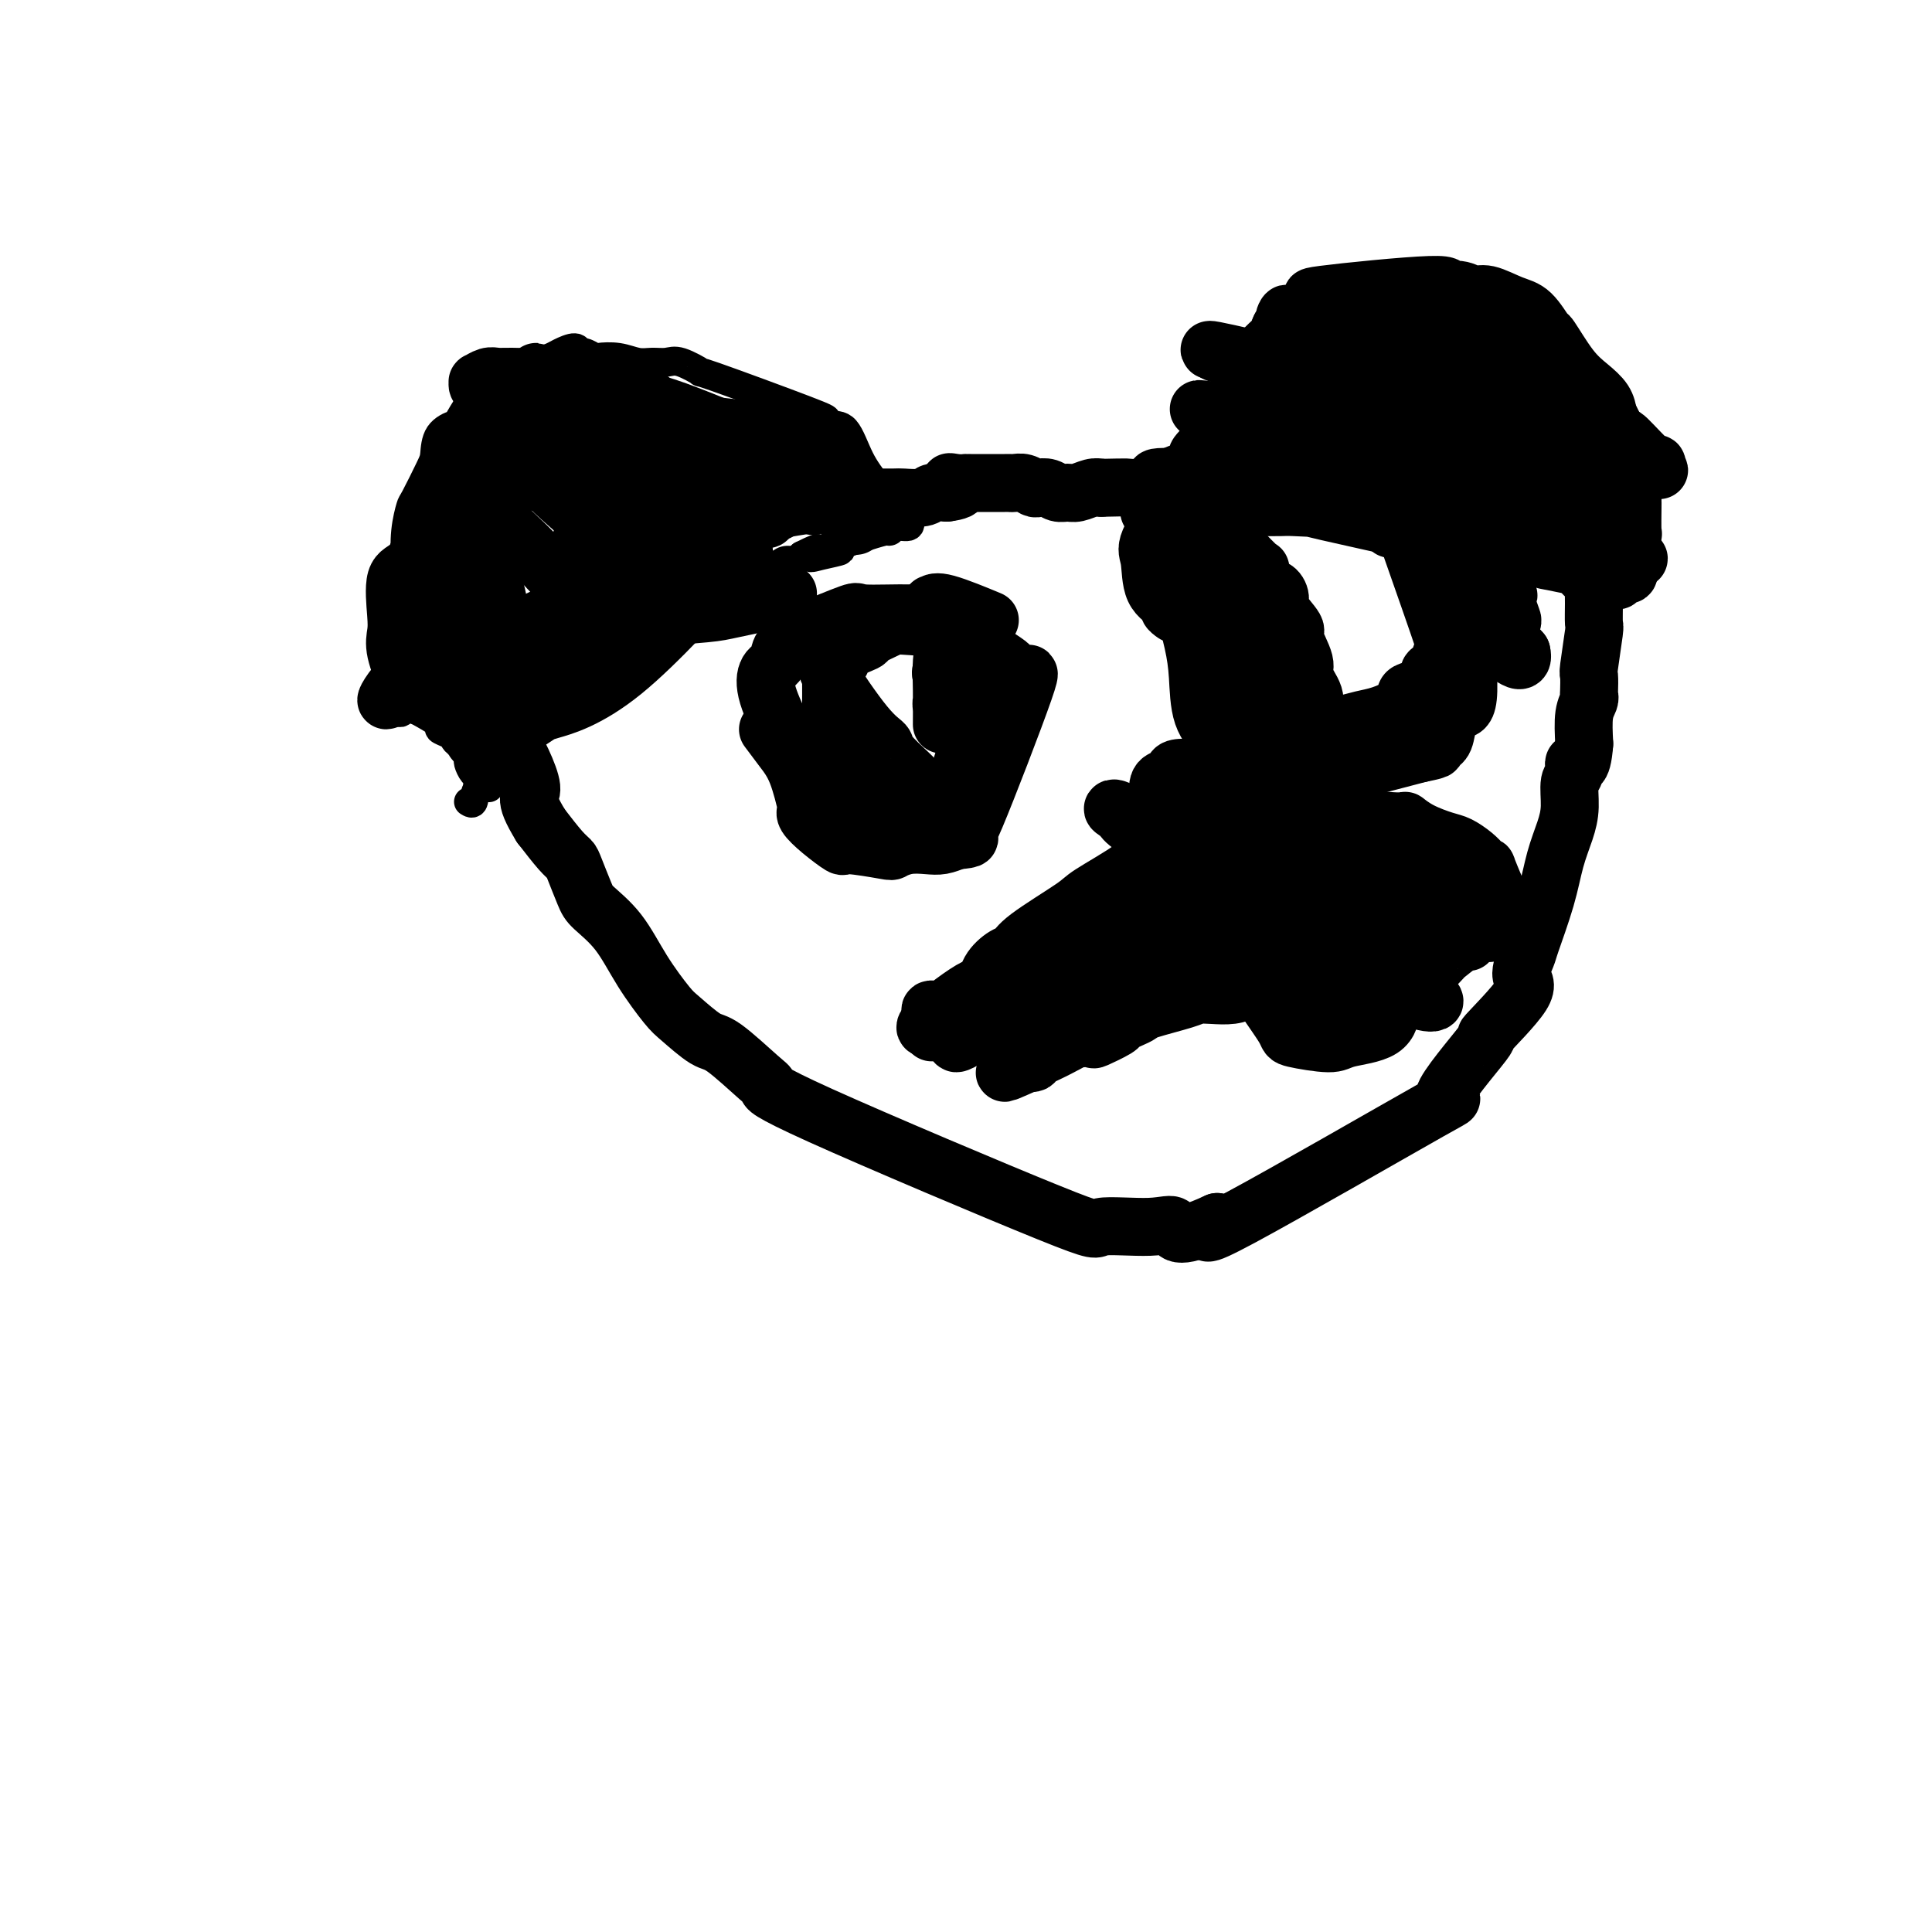 <svg viewBox='0 0 400 400' version='1.1' xmlns='http://www.w3.org/2000/svg' xmlns:xlink='http://www.w3.org/1999/xlink'><g fill='none' stroke='#000000' stroke-width='6' stroke-linecap='round' stroke-linejoin='round'><path d='M97,166c0.402,0.249 0.804,0.498 1,0c0.196,-0.498 0.187,-1.744 1,-3c0.813,-1.256 2.449,-2.522 4,-4c1.551,-1.478 3.016,-3.169 5,-5c1.984,-1.831 4.487,-3.803 7,-6c2.513,-2.197 5.036,-4.618 8,-7c2.964,-2.382 6.371,-4.724 8,-6c1.629,-1.276 1.482,-1.487 2,-2c0.518,-0.513 1.702,-1.327 3,-2c1.298,-0.673 2.709,-1.204 4,-2c1.291,-0.796 2.461,-1.856 5,-3c2.539,-1.144 6.448,-2.373 8,-3c1.552,-0.627 0.748,-0.650 1,-1c0.252,-0.350 1.559,-1.025 3,-2c1.441,-0.975 3.015,-2.251 4,-3c0.985,-0.749 1.381,-0.971 2,-1c0.619,-0.029 1.463,0.135 2,0c0.537,-0.135 0.769,-0.567 1,-1'/><path d='M166,115c5.512,-2.800 2.792,-0.800 2,0c-0.792,0.800 0.344,0.401 2,0c1.656,-0.401 3.832,-0.805 4,-1c0.168,-0.195 -1.671,-0.181 0,-1c1.671,-0.819 6.851,-2.472 9,-3c2.149,-0.528 1.265,0.070 1,0c-0.265,-0.070 0.088,-0.807 1,-1c0.912,-0.193 2.382,0.157 3,0c0.618,-0.157 0.383,-0.822 0,-1c-0.383,-0.178 -0.915,0.132 -1,0c-0.085,-0.132 0.276,-0.705 0,-1c-0.276,-0.295 -1.190,-0.310 -2,-1c-0.810,-0.690 -1.517,-2.054 -2,-3c-0.483,-0.946 -0.741,-1.473 -1,-2'/><path d='M182,101c-1.695,-2.245 -2.934,-3.856 -4,-6c-1.066,-2.144 -1.959,-4.821 -3,-6c-1.041,-1.179 -2.229,-0.860 -3,-1c-0.771,-0.140 -1.123,-0.739 -1,-1c0.123,-0.261 0.721,-0.185 -4,-2c-4.721,-1.815 -14.763,-5.520 -19,-7c-4.237,-1.480 -2.671,-0.735 -3,-1c-0.329,-0.265 -2.555,-1.539 -4,-2c-1.445,-0.461 -2.111,-0.110 -3,0c-0.889,0.110 -2.002,-0.022 -3,0c-0.998,0.022 -1.882,0.198 -3,0c-1.118,-0.198 -2.471,-0.770 -4,-1c-1.529,-0.230 -3.234,-0.119 -4,0c-0.766,0.119 -0.593,0.245 -1,0c-0.407,-0.245 -1.392,-0.861 -2,-1c-0.608,-0.139 -0.837,0.200 -1,0c-0.163,-0.200 -0.260,-0.940 -1,-1c-0.740,-0.060 -2.122,0.561 -3,1c-0.878,0.439 -1.251,0.697 -2,1c-0.749,0.303 -1.875,0.652 -3,1'/><path d='M111,75c-5.543,0.427 -4.400,1.495 -4,2c0.400,0.505 0.057,0.446 -1,1c-1.057,0.554 -2.830,1.722 -4,2c-1.170,0.278 -1.739,-0.332 -3,1c-1.261,1.332 -3.214,4.607 -4,6c-0.786,1.393 -0.403,0.902 -1,1c-0.597,0.098 -2.173,0.783 -3,2c-0.827,1.217 -0.905,2.966 -1,4c-0.095,1.034 -0.208,1.352 -1,3c-0.792,1.648 -2.263,4.625 -3,6c-0.737,1.375 -0.741,1.148 -1,2c-0.259,0.852 -0.773,2.783 -1,5c-0.227,2.217 -0.166,4.718 0,6c0.166,1.282 0.437,1.344 0,3c-0.437,1.656 -1.581,4.906 -2,8c-0.419,3.094 -0.112,6.031 0,9c0.112,2.969 0.030,5.971 0,7c-0.030,1.029 -0.008,0.085 0,0c0.008,-0.085 0.002,0.690 0,1c-0.002,0.310 -0.001,0.155 0,0'/><path d='M82,144c0.171,5.727 1.599,3.044 2,2c0.401,-1.044 -0.224,-0.448 0,0c0.224,0.448 1.296,0.750 2,1c0.704,0.250 1.039,0.448 2,1c0.961,0.552 2.546,1.457 3,2c0.454,0.543 -0.225,0.723 0,1c0.225,0.277 1.353,0.652 2,1c0.647,0.348 0.815,0.671 1,1c0.185,0.329 0.389,0.665 1,1c0.611,0.335 1.631,0.671 2,1c0.369,0.329 0.089,0.651 0,1c-0.089,0.349 0.013,0.723 0,1c-0.013,0.277 -0.139,0.456 0,1c0.139,0.544 0.545,1.452 1,2c0.455,0.548 0.959,0.735 1,1c0.041,0.265 -0.381,0.607 0,1c0.381,0.393 1.564,0.837 2,1c0.436,0.163 0.125,0.047 0,0c-0.125,-0.047 -0.062,-0.023 0,0'/></g>
<g fill='none' stroke='#000000' stroke-width='12' stroke-linecap='round' stroke-linejoin='round'><path d='M99,154c-0.452,-0.258 -0.904,-0.516 -1,-1c-0.096,-0.484 0.164,-1.193 0,-3c-0.164,-1.807 -0.750,-4.711 -1,-7c-0.250,-2.289 -0.162,-3.962 0,-5c0.162,-1.038 0.397,-1.442 0,-2c-0.397,-0.558 -1.427,-1.269 -2,-3c-0.573,-1.731 -0.689,-4.481 -1,-7c-0.311,-2.519 -0.816,-4.805 -1,-6c-0.184,-1.195 -0.047,-1.298 0,-2c0.047,-0.702 0.003,-2.003 0,-3c-0.003,-0.997 0.036,-1.691 0,-3c-0.036,-1.309 -0.148,-3.235 0,-4c0.148,-0.765 0.555,-0.370 1,-2c0.445,-1.630 0.927,-5.285 1,-7c0.073,-1.715 -0.265,-1.490 0,-2c0.265,-0.510 1.132,-1.755 2,-3'/><path d='M97,94c0.601,-4.079 0.104,-1.278 1,-1c0.896,0.278 3.184,-1.968 4,-3c0.816,-1.032 0.161,-0.850 1,-1c0.839,-0.150 3.174,-0.632 4,-1c0.826,-0.368 0.144,-0.620 1,-1c0.856,-0.380 3.251,-0.886 4,-1c0.749,-0.114 -0.147,0.165 0,0c0.147,-0.165 1.336,-0.773 2,-1c0.664,-0.227 0.805,-0.072 1,0c0.195,0.072 0.446,0.062 1,0c0.554,-0.062 1.410,-0.175 2,0c0.590,0.175 0.915,0.639 1,1c0.085,0.361 -0.069,0.618 1,1c1.069,0.382 3.363,0.887 4,1c0.637,0.113 -0.382,-0.166 0,0c0.382,0.166 2.164,0.776 3,1c0.836,0.224 0.725,0.060 1,0c0.275,-0.060 0.936,-0.017 1,0c0.064,0.017 -0.468,0.009 -1,0'/><path d='M128,89c1.921,0.617 0.224,0.160 -1,0c-1.224,-0.160 -1.974,-0.023 -3,0c-1.026,0.023 -2.327,-0.068 -3,0c-0.673,0.068 -0.718,0.294 -2,0c-1.282,-0.294 -3.802,-1.109 -9,2c-5.198,3.109 -13.075,10.141 -16,13c-2.925,2.859 -0.899,1.546 -1,2c-0.101,0.454 -2.328,2.677 -4,5c-1.672,2.323 -2.790,4.747 -4,6c-1.210,1.253 -2.513,1.333 -3,3c-0.487,1.667 -0.158,4.919 0,7c0.158,2.081 0.143,2.991 0,4c-0.143,1.009 -0.416,2.117 0,4c0.416,1.883 1.520,4.540 2,6c0.480,1.460 0.335,1.721 1,2c0.665,0.279 2.141,0.575 3,1c0.859,0.425 1.103,0.979 1,1c-0.103,0.021 -0.551,-0.489 -1,-1'/><path d='M88,144c0.231,0.624 -2.192,-2.317 -3,-3c-0.808,-0.683 -0.003,0.890 0,-3c0.003,-3.890 -0.798,-13.245 -1,-17c-0.202,-3.755 0.193,-1.910 1,-3c0.807,-1.090 2.024,-5.114 3,-7c0.976,-1.886 1.709,-1.632 2,-2c0.291,-0.368 0.138,-1.356 1,-3c0.862,-1.644 2.738,-3.944 4,-6c1.262,-2.056 1.912,-3.869 3,-5c1.088,-1.131 2.616,-1.582 4,-2c1.384,-0.418 2.624,-0.804 3,-1c0.376,-0.196 -0.113,-0.201 0,-1c0.113,-0.799 0.829,-2.392 2,-3c1.171,-0.608 2.798,-0.229 3,0c0.202,0.229 -1.021,0.310 1,-1c2.021,-1.310 7.288,-4.011 10,-5c2.712,-0.989 2.871,-0.265 3,0c0.129,0.265 0.227,0.071 1,0c0.773,-0.071 2.221,-0.020 3,0c0.779,0.020 0.890,0.010 1,0'/><path d='M129,82c2.063,-0.022 3.221,-0.079 4,0c0.779,0.079 1.180,0.292 2,1c0.820,0.708 2.061,1.909 2,2c-0.061,0.091 -1.423,-0.929 1,0c2.423,0.929 8.633,3.807 11,5c2.367,1.193 0.892,0.701 1,1c0.108,0.299 1.800,1.391 3,2c1.200,0.609 1.907,0.737 2,1c0.093,0.263 -0.429,0.660 0,1c0.429,0.340 1.809,0.622 3,1c1.191,0.378 2.194,0.851 3,1c0.806,0.149 1.417,-0.028 2,0c0.583,0.028 1.138,0.260 2,1c0.862,0.740 2.029,1.988 3,3c0.971,1.012 1.745,1.787 2,2c0.255,0.213 -0.008,-0.135 0,0c0.008,0.135 0.288,0.753 0,1c-0.288,0.247 -1.144,0.124 -2,0'/><path d='M168,104c0.571,1.122 0.499,0.928 -1,0c-1.499,-0.928 -4.424,-2.590 -5,-3c-0.576,-0.410 1.196,0.432 -3,-1c-4.196,-1.432 -14.362,-5.140 -19,-7c-4.638,-1.860 -3.749,-1.874 -4,-2c-0.251,-0.126 -1.643,-0.364 -4,-2c-2.357,-1.636 -5.678,-4.671 -7,-6c-1.322,-1.329 -0.646,-0.952 -1,-1c-0.354,-0.048 -1.738,-0.521 -3,-1c-1.262,-0.479 -2.403,-0.966 -3,-1c-0.597,-0.034 -0.649,0.383 -2,0c-1.351,-0.383 -3.999,-1.568 -5,-2c-1.001,-0.432 -0.353,-0.112 -1,0c-0.647,0.112 -2.590,0.015 -4,0c-1.410,-0.015 -2.288,0.051 -3,0c-0.712,-0.051 -1.257,-0.221 -2,0c-0.743,0.221 -1.685,0.833 -2,1c-0.315,0.167 -0.002,-0.110 0,0c0.002,0.110 -0.307,0.606 0,1c0.307,0.394 1.231,0.684 2,1c0.769,0.316 1.385,0.658 2,1'/><path d='M103,82c2.449,0.692 6.573,0.923 9,1c2.427,0.077 3.158,0.001 6,0c2.842,-0.001 7.797,0.072 11,0c3.203,-0.072 4.656,-0.290 11,2c6.344,2.290 17.580,7.088 22,9c4.420,1.912 2.022,0.937 1,1c-1.022,0.063 -0.670,1.163 0,2c0.670,0.837 1.659,1.412 2,2c0.341,0.588 0.035,1.190 1,2c0.965,0.810 3.202,1.829 4,2c0.798,0.171 0.156,-0.504 1,0c0.844,0.504 3.174,2.188 4,3c0.826,0.812 0.149,0.754 0,1c-0.149,0.246 0.229,0.797 1,1c0.771,0.203 1.935,0.058 2,0c0.065,-0.058 -0.967,-0.029 -2,0'/><path d='M176,108c2.277,2.013 0.971,0.045 0,-1c-0.971,-1.045 -1.606,-1.166 -1,-1c0.606,0.166 2.454,0.620 -1,-2c-3.454,-2.620 -12.208,-8.315 -17,-11c-4.792,-2.685 -5.621,-2.361 -7,-3c-1.379,-0.639 -3.307,-2.241 -5,-3c-1.693,-0.759 -3.151,-0.675 -5,-1c-1.849,-0.325 -4.089,-1.058 -7,-2c-2.911,-0.942 -6.494,-2.092 -9,-3c-2.506,-0.908 -3.934,-1.576 -6,-2c-2.066,-0.424 -4.770,-0.606 -6,-1c-1.230,-0.394 -0.986,-0.999 -1,-1c-0.014,-0.001 -0.285,0.604 0,1c0.285,0.396 1.126,0.583 3,1c1.874,0.417 4.782,1.064 4,1c-0.782,-0.064 -5.256,-0.839 5,2c10.256,2.839 35.240,9.291 45,12c9.760,2.709 4.297,1.675 3,2c-1.297,0.325 1.574,2.011 3,3c1.426,0.989 1.407,1.283 2,2c0.593,0.717 1.796,1.859 3,3'/><path d='M179,104c2.009,1.535 1.533,0.372 1,0c-0.533,-0.372 -1.121,0.045 -2,0c-0.879,-0.045 -2.049,-0.553 -7,0c-4.951,0.553 -13.681,2.168 -18,3c-4.319,0.832 -4.225,0.881 -4,1c0.225,0.119 0.581,0.307 -1,1c-1.581,0.693 -5.100,1.891 -7,3c-1.900,1.109 -2.181,2.128 -3,3c-0.819,0.872 -2.178,1.597 -3,2c-0.822,0.403 -1.109,0.485 -3,1c-1.891,0.515 -5.385,1.462 -8,3c-2.615,1.538 -4.350,3.666 -6,5c-1.650,1.334 -3.216,1.873 -4,2c-0.784,0.127 -0.788,-0.158 0,0c0.788,0.158 2.368,0.759 4,1c1.632,0.241 3.316,0.120 5,0'/><path d='M123,129c2.263,0.201 3.419,0.205 5,0c1.581,-0.205 3.586,-0.619 7,-1c3.414,-0.381 8.238,-0.730 11,-1c2.762,-0.270 3.462,-0.461 6,-1c2.538,-0.539 6.913,-1.427 9,-2c2.087,-0.573 1.885,-0.830 2,-1c0.115,-0.170 0.547,-0.253 -1,0c-1.547,0.253 -5.074,0.843 -7,1c-1.926,0.157 -2.251,-0.119 -3,0c-0.749,0.119 -1.920,0.632 -3,1c-1.080,0.368 -2.067,0.589 -4,1c-1.933,0.411 -4.811,1.012 -10,4c-5.189,2.988 -12.689,8.364 -17,11c-4.311,2.636 -5.434,2.531 -6,3c-0.566,0.469 -0.575,1.511 -2,3c-1.425,1.489 -4.264,3.425 -5,4c-0.736,0.575 0.632,-0.213 2,-1'/><path d='M107,150c-3.738,2.947 0.918,0.313 3,-1c2.082,-1.313 1.591,-1.307 4,-2c2.409,-0.693 7.717,-2.085 15,-8c7.283,-5.915 16.540,-16.351 21,-21c4.460,-4.649 4.124,-3.509 4,-3c-0.124,0.509 -0.034,0.388 0,0c0.034,-0.388 0.014,-1.044 0,-1c-0.014,0.044 -0.021,0.788 -1,1c-0.979,0.212 -2.930,-0.109 -4,0c-1.070,0.109 -1.259,0.648 -4,2c-2.741,1.352 -8.036,3.517 -12,5c-3.964,1.483 -6.598,2.284 -8,3c-1.402,0.716 -1.572,1.347 -6,4c-4.428,2.653 -13.115,7.330 -17,10c-3.885,2.670 -2.967,3.334 -3,4c-0.033,0.666 -1.016,1.333 -2,2'/><path d='M97,145c-5.297,3.316 -4.541,1.607 -3,1c1.541,-0.607 3.867,-0.110 5,0c1.133,0.110 1.075,-0.166 3,-1c1.925,-0.834 5.835,-2.225 8,-3c2.165,-0.775 2.586,-0.933 5,-3c2.414,-2.067 6.823,-6.044 9,-8c2.177,-1.956 2.124,-1.890 4,-4c1.876,-2.110 5.682,-6.397 9,-10c3.318,-3.603 6.147,-6.522 8,-8c1.853,-1.478 2.730,-1.513 4,-2c1.270,-0.487 2.932,-1.425 4,-2c1.068,-0.575 1.544,-0.787 2,-1c0.456,-0.213 0.894,-0.427 2,-1c1.106,-0.573 2.879,-1.504 1,-1c-1.879,0.504 -7.411,2.444 -12,5c-4.589,2.556 -8.236,5.726 -13,9c-4.764,3.274 -10.647,6.650 -15,9c-4.353,2.350 -7.177,3.675 -10,5'/><path d='M108,130c-11.447,5.474 -15.564,5.660 -18,6c-2.436,0.340 -3.190,0.835 -5,3c-1.810,2.165 -4.676,6.001 -5,6c-0.324,-0.001 1.893,-3.839 5,-6c3.107,-2.161 7.104,-2.644 10,-3c2.896,-0.356 4.692,-0.586 6,-1c1.308,-0.414 2.130,-1.013 4,-2c1.870,-0.987 4.789,-2.362 6,-3c1.211,-0.638 0.713,-0.538 1,-1c0.287,-0.462 1.359,-1.486 2,-2c0.641,-0.514 0.851,-0.517 1,-1c0.149,-0.483 0.236,-1.447 1,-2c0.764,-0.553 2.204,-0.694 3,-1c0.796,-0.306 0.948,-0.778 1,-1c0.052,-0.222 0.006,-0.195 0,-1c-0.006,-0.805 0.029,-2.443 0,-4c-0.029,-1.557 -0.123,-3.035 0,-4c0.123,-0.965 0.464,-1.419 1,-3c0.536,-1.581 1.268,-4.291 2,-7'/><path d='M123,103c1.529,-4.611 3.352,-6.138 4,-7c0.648,-0.862 0.121,-1.058 0,-1c-0.121,0.058 0.165,0.371 0,-1c-0.165,-1.371 -0.781,-4.426 0,-1c0.781,3.426 2.958,13.332 4,18c1.042,4.668 0.948,4.098 1,5c0.052,0.902 0.251,3.274 1,5c0.749,1.726 2.048,2.804 2,4c-0.048,1.196 -1.442,2.508 -2,3c-0.558,0.492 -0.278,0.162 -1,0c-0.722,-0.162 -2.445,-0.158 -5,-1c-2.555,-0.842 -5.941,-2.530 -9,-5c-3.059,-2.470 -5.790,-5.722 -8,-8c-2.210,-2.278 -3.899,-3.581 -5,-5c-1.101,-1.419 -1.616,-2.952 -2,-4c-0.384,-1.048 -0.639,-1.611 -1,-2c-0.361,-0.389 -0.828,-0.605 -1,-1c-0.172,-0.395 -0.049,-0.970 0,-1c0.049,-0.030 0.025,0.485 0,1'/><path d='M101,102c-2.407,-2.010 0.077,2.964 1,6c0.923,3.036 0.285,4.132 0,6c-0.285,1.868 -0.219,4.507 0,6c0.219,1.493 0.590,1.841 1,4c0.410,2.159 0.859,6.129 0,7c-0.859,0.871 -3.024,-1.358 -4,-3c-0.976,-1.642 -0.761,-2.698 -1,-6c-0.239,-3.302 -0.932,-8.850 -1,-13c-0.068,-4.150 0.490,-6.902 1,-9c0.510,-2.098 0.972,-3.540 1,-4c0.028,-0.460 -0.378,0.063 0,0c0.378,-0.063 1.539,-0.713 2,-1c0.461,-0.287 0.223,-0.211 1,0c0.777,0.211 2.571,0.558 4,1c1.429,0.442 2.493,0.979 4,2c1.507,1.021 3.456,2.525 4,3c0.544,0.475 -0.318,-0.079 2,2c2.318,2.079 7.816,6.790 11,10c3.184,3.210 4.052,4.917 5,6c0.948,1.083 1.974,1.541 3,2'/><path d='M135,121c3.334,3.012 1.168,0.544 0,-1c-1.168,-1.544 -1.337,-2.162 0,-1c1.337,1.162 4.179,4.105 0,-2c-4.179,-6.105 -15.380,-21.258 -20,-27c-4.620,-5.742 -2.661,-2.074 -3,-1c-0.339,1.074 -2.977,-0.444 -5,-1c-2.023,-0.556 -3.430,-0.148 -4,0c-0.570,0.148 -0.304,0.035 -1,1c-0.696,0.965 -2.353,3.008 -3,4c-0.647,0.992 -0.285,0.934 0,1c0.285,0.066 0.492,0.255 2,1c1.508,0.745 4.316,2.046 6,3c1.684,0.954 2.244,1.562 5,2c2.756,0.438 7.708,0.705 11,1c3.292,0.295 4.925,0.618 9,0c4.075,-0.618 10.593,-2.177 14,-3c3.407,-0.823 3.704,-0.912 4,-1'/><path d='M150,97c5.058,-1.189 4.204,-2.161 4,-3c-0.204,-0.839 0.242,-1.547 1,-2c0.758,-0.453 1.828,-0.653 2,-1c0.172,-0.347 -0.553,-0.840 1,-1c1.553,-0.160 5.383,0.014 -3,-1c-8.383,-1.014 -28.980,-3.218 -37,-4c-8.020,-0.782 -3.463,-0.144 -2,0c1.463,0.144 -0.170,-0.207 -1,0c-0.830,0.207 -0.859,0.972 -1,1c-0.141,0.028 -0.395,-0.681 0,0c0.395,0.681 1.440,2.753 2,4c0.560,1.247 0.635,1.668 2,3c1.365,1.332 4.020,3.575 6,5c1.980,1.425 3.285,2.031 5,3c1.715,0.969 3.841,2.301 6,3c2.159,0.699 4.350,0.765 5,1c0.650,0.235 -0.243,0.639 2,1c2.243,0.361 7.621,0.681 13,1'/><path d='M155,107c4.825,0.972 3.889,0.401 4,0c0.111,-0.401 1.271,-0.631 2,-1c0.729,-0.369 1.027,-0.876 1,-1c-0.027,-0.124 -0.380,0.134 0,0c0.380,-0.134 1.491,-0.659 0,-1c-1.491,-0.341 -5.586,-0.498 -8,-1c-2.414,-0.502 -3.149,-1.351 -5,-2c-1.851,-0.649 -4.820,-1.099 -7,-2c-2.180,-0.901 -3.572,-2.252 -5,-3c-1.428,-0.748 -2.894,-0.894 -5,-2c-2.106,-1.106 -4.854,-3.171 -8,-5c-3.146,-1.829 -6.692,-3.422 -8,-4c-1.308,-0.578 -0.378,-0.142 0,0c0.378,0.142 0.203,-0.012 0,0c-0.203,0.012 -0.436,0.189 2,1c2.436,0.811 7.540,2.257 10,3c2.460,0.743 2.274,0.784 3,1c0.726,0.216 2.363,0.608 4,1'/><path d='M135,91c3.369,1.378 2.292,1.822 2,2c-0.292,0.178 0.200,0.089 1,0c0.800,-0.089 1.908,-0.178 4,0c2.092,0.178 5.169,0.622 7,1c1.831,0.378 2.416,0.690 3,1c0.584,0.310 1.168,0.619 3,2c1.832,1.381 4.911,3.834 7,5c2.089,1.166 3.186,1.044 4,1c0.814,-0.044 1.344,-0.012 2,0c0.656,0.012 1.437,0.003 2,0c0.563,-0.003 0.907,-0.001 2,0c1.093,0.001 2.933,0.001 4,0c1.067,-0.001 1.359,-0.004 3,0c1.641,0.004 4.630,0.015 6,0c1.370,-0.015 1.120,-0.056 2,0c0.880,0.056 2.891,0.207 4,0c1.109,-0.207 1.317,-0.774 2,-1c0.683,-0.226 1.842,-0.113 3,0'/><path d='M196,102c4.843,-0.608 1.950,-1.627 1,-2c-0.950,-0.373 0.042,-0.100 1,0c0.958,0.100 1.881,0.027 2,0c0.119,-0.027 -0.565,-0.008 1,0c1.565,0.008 5.379,0.006 7,0c1.621,-0.006 1.049,-0.015 1,0c-0.049,0.015 0.424,0.056 1,0c0.576,-0.056 1.257,-0.207 2,0c0.743,0.207 1.550,0.773 2,1c0.450,0.227 0.542,0.114 1,0c0.458,-0.114 1.281,-0.230 2,0c0.719,0.230 1.334,0.808 2,1c0.666,0.192 1.385,0.000 2,0c0.615,-0.000 1.127,0.192 2,0c0.873,-0.192 2.107,-0.769 3,-1c0.893,-0.231 1.447,-0.115 2,0'/><path d='M228,101c6.216,-0.155 5.756,-0.043 6,0c0.244,0.043 1.190,0.018 2,0c0.810,-0.018 1.483,-0.028 2,0c0.517,0.028 0.878,0.096 1,0c0.122,-0.096 0.003,-0.354 1,-1c0.997,-0.646 3.109,-1.679 4,-2c0.891,-0.321 0.562,0.070 1,0c0.438,-0.070 1.644,-0.603 2,-1c0.356,-0.397 -0.138,-0.659 0,-1c0.138,-0.341 0.909,-0.762 1,-1c0.091,-0.238 -0.497,-0.295 0,-1c0.497,-0.705 2.080,-2.059 3,-3c0.920,-0.941 1.178,-1.469 2,-3c0.822,-1.531 2.210,-4.064 3,-6c0.790,-1.936 0.982,-3.276 2,-5c1.018,-1.724 2.860,-3.833 4,-5c1.140,-1.167 1.576,-1.391 2,-2c0.424,-0.609 0.835,-1.603 1,-2c0.165,-0.397 0.082,-0.199 0,0'/><path d='M265,68c2.750,-4.887 0.624,-2.603 1,-2c0.376,0.603 3.253,-0.474 4,-1c0.747,-0.526 -0.637,-0.501 0,-1c0.637,-0.499 3.293,-1.522 3,-2c-0.293,-0.478 -3.537,-0.411 1,-1c4.537,-0.589 16.855,-1.834 22,-2c5.145,-0.166 3.117,0.747 3,1c-0.117,0.253 1.676,-0.153 3,0c1.324,0.153 2.180,0.865 3,1c0.820,0.135 1.604,-0.309 3,0c1.396,0.309 3.405,1.370 5,2c1.595,0.630 2.776,0.829 4,2c1.224,1.171 2.492,3.314 3,4c0.508,0.686 0.255,-0.084 1,1c0.745,1.084 2.488,4.023 4,6c1.512,1.977 2.792,2.994 4,4c1.208,1.006 2.345,2.002 3,3c0.655,0.998 0.827,1.999 1,3'/><path d='M333,86c3.321,5.950 3.622,10.325 4,12c0.378,1.675 0.833,0.649 1,1c0.167,0.351 0.045,2.079 0,3c-0.045,0.921 -0.012,1.036 0,1c0.012,-0.036 0.004,-0.225 0,0c-0.004,0.225 -0.005,0.862 0,1c0.005,0.138 0.015,-0.223 0,1c-0.015,1.223 -0.054,4.030 0,5c0.054,0.970 0.203,0.101 0,1c-0.203,0.899 -0.758,3.565 -1,5c-0.242,1.435 -0.172,1.639 0,2c0.172,0.361 0.447,0.878 0,1c-0.447,0.122 -1.614,-0.150 -2,0c-0.386,0.150 0.010,0.720 0,1c-0.010,0.280 -0.426,0.268 -1,0c-0.574,-0.268 -1.307,-0.791 -2,-1c-0.693,-0.209 -1.347,-0.105 -2,0'/><path d='M330,119c-1.465,-0.188 -1.627,-0.658 -2,-1c-0.373,-0.342 -0.956,-0.557 -3,-1c-2.044,-0.443 -5.549,-1.113 -5,-1c0.549,0.113 5.153,1.011 -4,-1c-9.153,-2.011 -32.061,-6.931 -41,-9c-8.939,-2.069 -3.908,-1.286 -3,-1c0.908,0.286 -2.305,0.076 -4,0c-1.695,-0.076 -1.870,-0.019 -3,0c-1.130,0.019 -3.216,0.001 -5,0c-1.784,-0.001 -3.267,0.015 -4,0c-0.733,-0.015 -0.717,-0.061 -1,0c-0.283,0.061 -0.867,0.227 -2,0c-1.133,-0.227 -2.816,-0.848 -4,-1c-1.184,-0.152 -1.870,0.167 -2,0c-0.130,-0.167 0.295,-0.818 0,-1c-0.295,-0.182 -1.310,0.105 -2,0c-0.690,-0.105 -1.054,-0.601 -1,-1c0.054,-0.399 0.527,-0.699 1,-1'/><path d='M245,101c-12.588,-3.173 -1.559,-2.105 3,-2c4.559,0.105 2.648,-0.754 3,-1c0.352,-0.246 2.969,0.122 4,0c1.031,-0.122 0.477,-0.733 2,-1c1.523,-0.267 5.124,-0.190 7,0c1.876,0.190 2.028,0.492 4,1c1.972,0.508 5.764,1.221 11,2c5.236,0.779 11.917,1.623 15,2c3.083,0.377 2.568,0.286 4,1c1.432,0.714 4.809,2.233 7,3c2.191,0.767 3.195,0.782 4,1c0.805,0.218 1.412,0.639 3,1c1.588,0.361 4.156,0.660 5,1c0.844,0.340 -0.037,0.719 1,1c1.037,0.281 3.991,0.465 6,1c2.009,0.535 3.071,1.422 4,2c0.929,0.578 1.723,0.846 2,1c0.277,0.154 0.036,0.195 0,0c-0.036,-0.195 0.133,-0.627 0,-1c-0.133,-0.373 -0.566,-0.686 -1,-1'/><path d='M329,112c8.469,1.866 -2.857,-0.969 -7,-2c-4.143,-1.031 -1.102,-0.258 -4,-1c-2.898,-0.742 -11.736,-2.997 -16,-4c-4.264,-1.003 -3.956,-0.753 -8,-2c-4.044,-1.247 -12.441,-3.992 -22,-5c-9.559,-1.008 -20.279,-0.280 -24,0c-3.721,0.280 -0.442,0.113 1,0c1.442,-0.113 1.046,-0.171 3,0c1.954,0.171 6.258,0.571 9,1c2.742,0.429 3.922,0.887 7,1c3.078,0.113 8.055,-0.120 13,0c4.945,0.120 9.858,0.593 14,1c4.142,0.407 7.512,0.748 10,1c2.488,0.252 4.093,0.414 6,1c1.907,0.586 4.116,1.596 6,2c1.884,0.404 3.442,0.202 5,0'/><path d='M322,105c12.109,1.091 5.381,0.319 3,0c-2.381,-0.319 -0.415,-0.184 1,0c1.415,0.184 2.278,0.418 2,0c-0.278,-0.418 -1.697,-1.487 -2,-2c-0.303,-0.513 0.508,-0.470 -2,-1c-2.508,-0.530 -8.337,-1.632 -15,-3c-6.663,-1.368 -14.159,-3.002 -21,-4c-6.841,-0.998 -13.026,-1.361 -18,-2c-4.974,-0.639 -8.735,-1.553 -10,-2c-1.265,-0.447 -0.033,-0.428 1,0c1.033,0.428 1.867,1.265 3,2c1.133,0.735 2.567,1.367 4,2'/><path d='M268,95c2.064,0.927 3.223,1.243 7,2c3.777,0.757 10.170,1.955 16,3c5.830,1.045 11.095,1.936 20,5c8.905,3.064 21.448,8.300 26,10c4.552,1.700 1.111,-0.137 0,-1c-1.111,-0.863 0.106,-0.753 0,-1c-0.106,-0.247 -1.536,-0.850 -2,-1c-0.464,-0.150 0.037,0.154 0,0c-0.037,-0.154 -0.613,-0.766 -1,-1c-0.387,-0.234 -0.586,-0.090 -2,-1c-1.414,-0.910 -4.042,-2.874 -6,-4c-1.958,-1.126 -3.244,-1.413 -4,-2c-0.756,-0.587 -0.982,-1.473 -2,-2c-1.018,-0.527 -2.828,-0.694 -4,-1c-1.172,-0.306 -1.706,-0.750 -4,-2c-2.294,-1.250 -6.347,-3.304 -10,-5c-3.653,-1.696 -6.907,-3.034 -11,-4c-4.093,-0.966 -9.027,-1.562 -12,-2c-2.973,-0.438 -3.987,-0.719 -5,-1'/><path d='M274,87c-8.718,-2.597 -7.514,-1.590 -8,-2c-0.486,-0.410 -2.664,-2.239 -4,-3c-1.336,-0.761 -1.831,-0.455 -1,0c0.831,0.455 2.989,1.058 1,0c-1.989,-1.058 -8.124,-3.778 3,0c11.124,3.778 39.508,14.052 50,18c10.492,3.948 3.092,1.569 1,1c-2.092,-0.569 1.124,0.673 2,1c0.876,0.327 -0.590,-0.261 -1,-1c-0.410,-0.739 0.235,-1.630 0,-2c-0.235,-0.370 -1.349,-0.219 -4,-1c-2.651,-0.781 -6.840,-2.494 -10,-3c-3.160,-0.506 -5.290,0.194 -7,0c-1.710,-0.194 -2.999,-1.283 -6,-2c-3.001,-0.717 -7.715,-1.062 -13,-2c-5.285,-0.938 -11.143,-2.469 -17,-4'/><path d='M260,87c-6.564,-1.311 -1.476,-0.587 -4,-1c-2.524,-0.413 -12.662,-1.963 -5,-1c7.662,0.963 33.122,4.439 44,6c10.878,1.561 7.173,1.207 9,1c1.827,-0.207 9.186,-0.266 13,0c3.814,0.266 4.084,0.856 5,1c0.916,0.144 2.477,-0.158 4,0c1.523,0.158 3.007,0.776 4,1c0.993,0.224 1.496,0.054 2,0c0.504,-0.054 1.010,0.008 1,0c-0.010,-0.008 -0.535,-0.086 -1,0c-0.465,0.086 -0.870,0.337 -2,0c-1.130,-0.337 -2.985,-1.262 -4,-2c-1.015,-0.738 -1.190,-1.291 -2,-2c-0.810,-0.709 -2.257,-1.576 -6,-3c-3.743,-1.424 -9.784,-3.407 -14,-5c-4.216,-1.593 -6.608,-2.797 -9,-4'/><path d='M295,78c-7.493,-2.996 -7.224,-2.486 -8,-3c-0.776,-0.514 -2.595,-2.051 -4,-3c-1.405,-0.949 -2.395,-1.309 -4,-2c-1.605,-0.691 -3.826,-1.714 -4,-2c-0.174,-0.286 1.697,0.166 -1,-1c-2.697,-1.166 -9.964,-3.950 -1,0c8.964,3.950 34.158,14.635 45,19c10.842,4.365 7.332,2.411 7,2c-0.332,-0.411 2.513,0.722 5,2c2.487,1.278 4.615,2.701 7,4c2.385,1.299 5.027,2.473 6,3c0.973,0.527 0.275,0.407 0,0c-0.275,-0.407 -0.128,-1.100 0,-1c0.128,0.100 0.238,0.992 -1,0c-1.238,-0.992 -3.823,-3.868 -5,-5c-1.177,-1.132 -0.944,-0.520 -4,-2c-3.056,-1.480 -9.400,-5.052 -13,-7c-3.600,-1.948 -4.457,-2.271 -7,-3c-2.543,-0.729 -6.771,-1.865 -11,-3'/><path d='M302,76c-6.232,-1.835 -12.814,-3.421 -15,-4c-2.186,-0.579 0.022,-0.151 -1,-1c-1.022,-0.849 -5.275,-2.973 -1,-1c4.275,1.973 17.079,8.045 23,11c5.921,2.955 4.958,2.794 5,3c0.042,0.206 1.089,0.780 2,1c0.911,0.220 1.688,0.085 1,0c-0.688,-0.085 -2.840,-0.120 -4,0c-1.160,0.120 -1.328,0.396 -5,0c-3.672,-0.396 -10.847,-1.465 -15,-2c-4.153,-0.535 -5.285,-0.536 -7,-1c-1.715,-0.464 -4.015,-1.392 -10,-3c-5.985,-1.608 -15.656,-3.895 -20,-5c-4.344,-1.105 -3.362,-1.028 -3,-1c0.362,0.028 0.103,0.008 0,0c-0.103,-0.008 -0.052,-0.004 0,0'/><path d='M252,73c-4.363,-1.318 1.230,-0.112 6,1c4.770,1.112 8.716,2.131 14,3c5.284,0.869 11.906,1.590 16,2c4.094,0.410 5.661,0.509 8,1c2.339,0.491 5.450,1.372 8,2c2.550,0.628 4.541,1.002 5,1c0.459,-0.002 -0.612,-0.381 -2,-1c-1.388,-0.619 -3.091,-1.479 -5,-2c-1.909,-0.521 -4.022,-0.703 -6,-1c-1.978,-0.297 -3.822,-0.707 -5,-1c-1.178,-0.293 -1.692,-0.467 -4,-1c-2.308,-0.533 -6.410,-1.425 -8,-2c-1.590,-0.575 -0.669,-0.832 0,-1c0.669,-0.168 1.086,-0.245 2,0c0.914,0.245 2.326,0.813 4,1c1.674,0.187 3.609,-0.008 5,0c1.391,0.008 2.239,0.219 5,0c2.761,-0.219 7.436,-0.867 10,-1c2.564,-0.133 3.018,0.248 4,0c0.982,-0.248 2.491,-1.124 4,-2'/><path d='M313,72c5.439,-0.752 2.036,-1.133 0,-2c-2.036,-0.867 -2.705,-2.219 -4,-3c-1.295,-0.781 -3.216,-0.992 -7,-2c-3.784,-1.008 -9.432,-2.813 -6,0c3.432,2.813 15.943,10.242 21,13c5.057,2.758 2.660,0.843 3,1c0.340,0.157 3.416,2.386 4,3c0.584,0.614 -1.323,-0.388 -2,-1c-0.677,-0.612 -0.124,-0.833 -1,-2c-0.876,-1.167 -3.182,-3.280 -6,-5c-2.818,-1.720 -6.147,-3.049 -8,-4c-1.853,-0.951 -2.230,-1.525 -3,-2c-0.770,-0.475 -1.934,-0.850 -2,-1c-0.066,-0.150 0.967,-0.075 2,0'/><path d='M304,67c-2.676,-2.209 0.633,-0.233 3,1c2.367,1.233 3.791,1.721 4,2c0.209,0.279 -0.799,0.348 1,1c1.799,0.652 6.405,1.887 3,2c-3.405,0.113 -14.820,-0.898 -19,-1c-4.180,-0.102 -1.125,0.703 0,1c1.125,0.297 0.322,0.085 0,0c-0.322,-0.085 -0.161,-0.042 0,0'/><path d='M328,119c0.309,-0.212 0.618,-0.424 1,0c0.382,0.424 0.835,1.484 1,2c0.165,0.516 0.040,0.489 0,1c-0.040,0.511 0.003,1.560 0,3c-0.003,1.440 -0.053,3.272 0,4c0.053,0.728 0.210,0.352 0,2c-0.210,1.648 -0.787,5.319 -1,7c-0.213,1.681 -0.061,1.371 0,2c0.061,0.629 0.030,2.196 0,3c-0.030,0.804 -0.060,0.844 0,1c0.060,0.156 0.208,0.427 0,1c-0.208,0.573 -0.774,1.450 -1,3c-0.226,1.550 -0.113,3.775 0,6'/><path d='M328,154c-0.470,6.214 -1.645,4.250 -2,4c-0.355,-0.250 0.109,1.214 0,2c-0.109,0.786 -0.790,0.894 -1,2c-0.210,1.106 0.052,3.210 0,5c-0.052,1.790 -0.419,3.264 -1,5c-0.581,1.736 -1.377,3.732 -2,6c-0.623,2.268 -1.074,4.807 -2,8c-0.926,3.193 -2.329,7.041 -3,9c-0.671,1.959 -0.611,2.030 -1,3c-0.389,0.970 -1.227,2.840 -1,4c0.227,1.160 1.520,1.610 0,4c-1.520,2.390 -5.854,6.721 -7,8c-1.146,1.279 0.897,-0.494 -1,2c-1.897,2.494 -7.735,9.256 -8,11c-0.265,1.744 5.044,-1.531 -3,3c-8.044,4.531 -29.441,16.866 -39,22c-9.559,5.134 -7.279,3.067 -5,1'/><path d='M252,253c-9.172,4.240 -8.602,1.841 -9,1c-0.398,-0.841 -1.763,-0.124 -5,0c-3.237,0.124 -8.347,-0.347 -10,0c-1.653,0.347 0.150,1.511 -11,-3c-11.150,-4.511 -35.253,-14.697 -47,-20c-11.747,-5.303 -11.136,-5.721 -11,-6c0.136,-0.279 -0.202,-0.417 -2,-2c-1.798,-1.583 -5.057,-4.612 -7,-6c-1.943,-1.388 -2.569,-1.136 -4,-2c-1.431,-0.864 -3.665,-2.844 -5,-4c-1.335,-1.156 -1.771,-1.490 -3,-3c-1.229,-1.510 -3.250,-4.197 -5,-7c-1.750,-2.803 -3.228,-5.720 -5,-8c-1.772,-2.280 -3.838,-3.921 -5,-5c-1.162,-1.079 -1.419,-1.596 -2,-3c-0.581,-1.404 -1.486,-3.696 -2,-5c-0.514,-1.304 -0.638,-1.620 -1,-2c-0.362,-0.380 -0.960,-0.823 -2,-2c-1.040,-1.177 -2.520,-3.089 -4,-5'/><path d='M112,171c-4.219,-6.897 -1.765,-5.641 -2,-8c-0.235,-2.359 -3.159,-8.335 -5,-11c-1.841,-2.665 -2.598,-2.021 -3,-2c-0.402,0.021 -0.447,-0.583 -1,-1c-0.553,-0.417 -1.612,-0.648 -2,-1c-0.388,-0.352 -0.104,-0.826 0,-1c0.104,-0.174 0.030,-0.050 0,0c-0.030,0.050 -0.015,0.025 0,0'/><path d='M193,210c-0.340,-0.551 -0.680,-1.101 0,-1c0.680,0.101 2.379,0.854 3,1c0.621,0.146 0.164,-0.316 1,0c0.836,0.316 2.967,1.409 5,2c2.033,0.591 3.970,0.680 6,1c2.030,0.320 4.155,0.870 5,1c0.845,0.130 0.412,-0.161 1,0c0.588,0.161 2.197,0.774 3,1c0.803,0.226 0.801,0.065 1,0c0.199,-0.065 0.600,-0.032 1,0'/><path d='M219,215c4.418,0.774 2.462,0.209 2,0c-0.462,-0.209 0.570,-0.063 1,0c0.430,0.063 0.257,0.042 1,0c0.743,-0.042 2.401,-0.105 3,0c0.599,0.105 0.140,0.379 1,0c0.860,-0.379 3.041,-1.410 4,-2c0.959,-0.590 0.698,-0.739 1,-1c0.302,-0.261 1.169,-0.634 2,-1c0.831,-0.366 1.628,-0.725 2,-1c0.372,-0.275 0.319,-0.465 2,-1c1.681,-0.535 5.097,-1.414 7,-2c1.903,-0.586 2.292,-0.879 3,-1c0.708,-0.121 1.734,-0.071 3,0c1.266,0.071 2.772,0.163 4,0c1.228,-0.163 2.177,-0.582 3,-1c0.823,-0.418 1.521,-0.834 2,-1c0.479,-0.166 0.740,-0.083 1,0'/><path d='M261,204c6.438,-1.969 1.532,-1.391 0,-1c-1.532,0.391 0.309,0.596 1,1c0.691,0.404 0.231,1.008 0,1c-0.231,-0.008 -0.233,-0.629 0,0c0.233,0.629 0.701,2.508 3,4c2.299,1.492 6.428,2.596 8,3c1.572,0.404 0.586,0.108 1,0c0.414,-0.108 2.227,-0.029 3,0c0.773,0.029 0.507,0.008 1,0c0.493,-0.008 1.747,-0.004 3,0'/><path d='M281,212c3.341,-0.006 3.694,-1.520 4,-2c0.306,-0.480 0.563,0.073 1,0c0.437,-0.073 1.052,-0.773 1,-1c-0.052,-0.227 -0.770,0.019 0,-1c0.770,-1.019 3.028,-3.305 4,-4c0.972,-0.695 0.659,0.199 1,0c0.341,-0.199 1.335,-1.491 2,-2c0.665,-0.509 1.001,-0.236 2,-1c0.999,-0.764 2.662,-2.565 3,-3c0.338,-0.435 -0.649,0.496 0,0c0.649,-0.496 2.933,-2.419 4,-3c1.067,-0.581 0.916,0.181 1,0c0.084,-0.181 0.404,-1.306 1,-2c0.596,-0.694 1.468,-0.956 2,-1c0.532,-0.044 0.723,0.130 1,0c0.277,-0.130 0.638,-0.565 1,-1'/><path d='M309,191c4.725,-3.722 2.537,-2.526 2,-2c-0.537,0.526 0.579,0.384 1,0c0.421,-0.384 0.149,-1.009 0,-1c-0.149,0.009 -0.174,0.652 -1,-1c-0.826,-1.652 -2.451,-5.598 -3,-7c-0.549,-1.402 -0.021,-0.259 0,0c0.021,0.259 -0.465,-0.367 -1,-1c-0.535,-0.633 -1.118,-1.274 -2,-2c-0.882,-0.726 -2.063,-1.538 -3,-2c-0.937,-0.462 -1.630,-0.574 -3,-1c-1.370,-0.426 -3.417,-1.166 -5,-2c-1.583,-0.834 -2.703,-1.762 -3,-2c-0.297,-0.238 0.230,0.212 -3,0c-3.230,-0.212 -10.216,-1.088 -14,-1c-3.784,0.088 -4.365,1.139 -6,2c-1.635,0.861 -4.324,1.532 -7,2c-2.676,0.468 -5.338,0.734 -8,1'/><path d='M253,174c-4.215,1.752 -4.253,3.631 -5,5c-0.747,1.369 -2.202,2.229 -3,3c-0.798,0.771 -0.937,1.452 -3,3c-2.063,1.548 -6.048,3.963 -8,5c-1.952,1.037 -1.869,0.696 -6,3c-4.131,2.304 -12.474,7.252 -16,9c-3.526,1.748 -2.235,0.294 -2,0c0.235,-0.294 -0.585,0.570 -1,1c-0.415,0.430 -0.425,0.424 -1,1c-0.575,0.576 -1.714,1.734 -4,3c-2.286,1.266 -5.718,2.641 -7,3c-1.282,0.359 -0.413,-0.296 0,0c0.413,0.296 0.370,1.543 0,2c-0.370,0.457 -1.068,0.122 -1,0c0.068,-0.122 0.903,-0.033 1,0c0.097,0.033 -0.544,0.009 0,0c0.544,-0.009 2.272,-0.005 4,0'/><path d='M201,212c2.521,0.332 6.822,0.163 9,0c2.178,-0.163 2.231,-0.319 5,-1c2.769,-0.681 8.253,-1.885 13,-3c4.747,-1.115 8.757,-2.140 17,-5c8.243,-2.860 20.718,-7.556 25,-9c4.282,-1.444 0.369,0.364 -1,1c-1.369,0.636 -0.196,0.100 -3,1c-2.804,0.900 -9.587,3.235 -14,5c-4.413,1.765 -6.457,2.959 -9,4c-2.543,1.041 -5.584,1.929 -8,3c-2.416,1.071 -4.205,2.326 -7,4c-2.795,1.674 -6.594,3.768 -9,5c-2.406,1.232 -3.417,1.601 -4,2c-0.583,0.399 -0.738,0.828 -1,1c-0.262,0.172 -0.631,0.086 -1,0'/><path d='M213,220c-9.111,4.070 -3.388,1.246 -1,0c2.388,-1.246 1.441,-0.914 1,-1c-0.441,-0.086 -0.376,-0.591 0,-1c0.376,-0.409 1.064,-0.721 4,-4c2.936,-3.279 8.122,-9.523 10,-12c1.878,-2.477 0.449,-1.186 0,-1c-0.449,0.186 0.083,-0.734 0,-1c-0.083,-0.266 -0.780,0.123 -1,0c-0.220,-0.123 0.039,-0.759 0,-1c-0.039,-0.241 -0.375,-0.089 -1,0c-0.625,0.089 -1.538,0.115 -2,0c-0.462,-0.115 -0.472,-0.371 -1,0c-0.528,0.371 -1.575,1.367 -3,2c-1.425,0.633 -3.230,0.901 -4,1c-0.770,0.099 -0.506,0.028 -2,1c-1.494,0.972 -4.747,2.986 -8,5'/><path d='M205,208c-4.162,1.754 -4.068,1.639 -5,2c-0.932,0.361 -2.889,1.199 -5,2c-2.111,0.801 -4.374,1.567 -3,0c1.374,-1.567 6.385,-5.466 9,-7c2.615,-1.534 2.833,-0.704 3,-1c0.167,-0.296 0.283,-1.718 1,-3c0.717,-1.282 2.035,-2.424 3,-3c0.965,-0.576 1.579,-0.587 2,-1c0.421,-0.413 0.651,-1.227 3,-3c2.349,-1.773 6.817,-4.503 9,-6c2.183,-1.497 2.079,-1.760 4,-3c1.921,-1.240 5.865,-3.456 8,-5c2.135,-1.544 2.459,-2.416 4,-3c1.541,-0.584 4.297,-0.881 6,-1c1.703,-0.119 2.351,-0.059 3,0'/><path d='M247,176c2.493,-0.155 4.226,-0.041 5,0c0.774,0.041 0.587,0.009 1,0c0.413,-0.009 1.424,0.005 2,0c0.576,-0.005 0.717,-0.030 1,0c0.283,0.030 0.706,0.113 1,0c0.294,-0.113 0.457,-0.423 1,0c0.543,0.423 1.465,1.577 2,2c0.535,0.423 0.682,0.113 1,0c0.318,-0.113 0.808,-0.029 1,0c0.192,0.029 0.085,0.003 -1,0c-1.085,-0.003 -3.150,0.016 -4,0c-0.850,-0.016 -0.486,-0.066 -2,0c-1.514,0.066 -4.908,0.249 -6,0c-1.092,-0.249 0.116,-0.928 -4,1c-4.116,1.928 -13.558,6.464 -23,11'/><path d='M222,190c-2.567,1.619 2.515,0.167 3,0c0.485,-0.167 -3.628,0.950 9,0c12.628,-0.950 41.996,-3.968 53,-5c11.004,-1.032 3.645,-0.079 1,0c-2.645,0.079 -0.577,-0.715 0,-1c0.577,-0.285 -0.339,-0.059 -1,0c-0.661,0.059 -1.069,-0.047 -1,0c0.069,0.047 0.614,0.246 -1,0c-1.614,-0.246 -5.385,-0.939 -7,-1c-1.615,-0.061 -1.072,0.509 -3,1c-1.928,0.491 -6.327,0.901 -9,1c-2.673,0.099 -3.621,-0.115 -5,0c-1.379,0.115 -3.190,0.557 -5,1'/><path d='M256,186c-7.880,0.830 -12.081,2.405 -14,3c-1.919,0.595 -1.558,0.211 -4,1c-2.442,0.789 -7.687,2.751 -10,4c-2.313,1.249 -1.693,1.785 -3,3c-1.307,1.215 -4.540,3.110 -6,4c-1.460,0.890 -1.147,0.776 -1,1c0.147,0.224 0.127,0.786 0,1c-0.127,0.214 -0.363,0.080 0,0c0.363,-0.080 1.325,-0.104 4,0c2.675,0.104 7.064,0.337 12,0c4.936,-0.337 10.419,-1.245 14,-2c3.581,-0.755 5.259,-1.357 7,-2c1.741,-0.643 3.546,-1.327 5,-2c1.454,-0.673 2.558,-1.335 4,-2c1.442,-0.665 3.221,-1.332 5,-2'/><path d='M269,193c2.494,-1.284 -1.772,-0.494 -5,0c-3.228,0.494 -5.418,0.693 -8,1c-2.582,0.307 -5.555,0.721 -11,2c-5.445,1.279 -13.362,3.424 -19,6c-5.638,2.576 -8.996,5.583 -12,7c-3.004,1.417 -5.652,1.242 -6,1c-0.348,-0.242 1.605,-0.553 1,0c-0.605,0.553 -3.769,1.970 0,1c3.769,-0.970 14.471,-4.326 21,-6c6.529,-1.674 8.884,-1.665 12,-3c3.116,-1.335 6.993,-4.013 9,-5c2.007,-0.987 2.145,-0.282 2,0c-0.145,0.282 -0.572,0.141 -1,0'/><path d='M252,197c6.129,-1.997 -0.550,-0.491 -3,0c-2.450,0.491 -0.673,-0.033 -1,0c-0.327,0.033 -2.760,0.624 -6,1c-3.240,0.376 -7.287,0.538 -10,1c-2.713,0.462 -4.090,1.225 -5,2c-0.910,0.775 -1.352,1.564 -8,4c-6.648,2.436 -19.501,6.520 -24,8c-4.499,1.480 -0.645,0.355 1,0c1.645,-0.355 1.081,0.059 1,0c-0.081,-0.059 0.319,-0.589 1,-1c0.681,-0.411 1.641,-0.701 2,-1c0.359,-0.299 0.117,-0.606 0,-1c-0.117,-0.394 -0.108,-0.875 0,-1c0.108,-0.125 0.317,0.107 1,0c0.683,-0.107 1.842,-0.554 3,-1'/><path d='M204,208c1.606,-0.778 1.122,-0.222 1,0c-0.122,0.222 0.117,0.112 1,0c0.883,-0.112 2.408,-0.226 4,0c1.592,0.226 3.249,0.792 4,1c0.751,0.208 0.596,0.059 3,0c2.404,-0.059 7.366,-0.028 9,0c1.634,0.028 -0.059,0.053 -1,0c-0.941,-0.053 -1.131,-0.183 -3,0c-1.869,0.183 -5.417,0.678 -7,1c-1.583,0.322 -1.203,0.469 -3,1c-1.797,0.531 -5.773,1.446 -8,2c-2.227,0.554 -2.704,0.748 -3,1c-0.296,0.252 -0.411,0.562 -1,1c-0.589,0.438 -1.653,1.004 -2,1c-0.347,-0.004 0.022,-0.578 0,-1c-0.022,-0.422 -0.435,-0.692 0,-1c0.435,-0.308 1.717,-0.654 3,-1'/><path d='M201,213c1.074,-0.812 2.261,-1.342 3,-2c0.739,-0.658 1.032,-1.445 2,-2c0.968,-0.555 2.611,-0.876 4,-2c1.389,-1.124 2.523,-3.049 5,-5c2.477,-1.951 6.295,-3.928 8,-5c1.705,-1.072 1.296,-1.238 4,-2c2.704,-0.762 8.520,-2.120 11,-3c2.480,-0.880 1.623,-1.281 4,-2c2.377,-0.719 7.988,-1.755 10,-2c2.012,-0.245 0.424,0.301 5,-1c4.576,-1.301 15.316,-4.448 20,-6c4.684,-1.552 3.313,-1.510 4,-2c0.687,-0.490 3.432,-1.513 5,-2c1.568,-0.487 1.961,-0.439 2,-1c0.039,-0.561 -0.274,-1.732 2,0c2.274,1.732 7.137,6.366 12,11'/><path d='M302,187c2.159,1.710 1.558,0.483 2,1c0.442,0.517 1.927,2.776 3,4c1.073,1.224 1.735,1.412 1,1c-0.735,-0.412 -2.868,-1.423 -4,-2c-1.132,-0.577 -1.264,-0.718 -2,-1c-0.736,-0.282 -2.075,-0.703 -4,-1c-1.925,-0.297 -4.436,-0.469 -6,-1c-1.564,-0.531 -2.181,-1.422 -4,-2c-1.819,-0.578 -4.842,-0.845 -6,-1c-1.158,-0.155 -0.453,-0.200 -1,0c-0.547,0.200 -2.346,0.643 -3,1c-0.654,0.357 -0.162,0.627 0,1c0.162,0.373 -0.005,0.851 0,1c0.005,0.149 0.184,-0.029 0,0c-0.184,0.029 -0.730,0.266 0,2c0.730,1.734 2.735,4.967 4,7c1.265,2.033 1.790,2.867 3,4c1.210,1.133 3.105,2.567 5,4'/><path d='M290,205c4.570,3.571 9.995,2.997 5,1c-4.995,-1.997 -20.409,-5.418 -27,-6c-6.591,-0.582 -4.357,1.675 -4,3c0.357,1.325 -1.162,1.719 -2,2c-0.838,0.281 -0.994,0.451 0,2c0.994,1.549 3.138,4.478 4,6c0.862,1.522 0.441,1.637 2,2c1.559,0.363 5.097,0.974 7,1c1.903,0.026 2.170,-0.532 4,-1c1.830,-0.468 5.222,-0.847 7,-2c1.778,-1.153 1.940,-3.080 2,-4c0.060,-0.920 0.017,-0.834 0,-1c-0.017,-0.166 -0.009,-0.583 0,-1'/><path d='M288,207c0.009,-1.717 -0.967,-3.009 -3,-4c-2.033,-0.991 -5.122,-1.680 -7,-2c-1.878,-0.320 -2.544,-0.272 -3,-1c-0.456,-0.728 -0.703,-2.233 -2,-1c-1.297,1.233 -3.643,5.205 -4,7c-0.357,1.795 1.277,1.413 3,2c1.723,0.587 3.536,2.145 5,3c1.464,0.855 2.579,1.009 4,1c1.421,-0.009 3.148,-0.179 4,0c0.852,0.179 0.827,0.707 1,0c0.173,-0.707 0.542,-2.649 1,-3c0.458,-0.351 1.003,0.891 1,-2c-0.003,-2.891 -0.556,-9.913 -1,-13c-0.444,-3.087 -0.779,-2.240 -1,-2c-0.221,0.240 -0.329,-0.128 -1,-1c-0.671,-0.872 -1.906,-2.249 -3,-3c-1.094,-0.751 -2.047,-0.875 -3,-1'/><path d='M279,187c-2.329,-1.986 -4.152,-3.450 -5,-4c-0.848,-0.550 -0.722,-0.185 -1,0c-0.278,0.185 -0.961,0.189 -1,1c-0.039,0.811 0.564,2.429 0,3c-0.564,0.571 -2.297,0.094 1,2c3.297,1.906 11.622,6.193 15,8c3.378,1.807 1.808,1.132 0,0c-1.808,-1.132 -3.854,-2.720 -7,-5c-3.146,-2.280 -7.391,-5.250 -9,-7c-1.609,-1.750 -0.583,-2.278 -3,-3c-2.417,-0.722 -8.277,-1.637 -11,-2c-2.723,-0.363 -2.310,-0.175 -3,0c-0.690,0.175 -2.483,0.336 -4,1c-1.517,0.664 -2.759,1.832 -4,3'/><path d='M247,184c-1.216,0.862 -0.254,1.017 0,1c0.254,-0.017 -0.198,-0.207 0,0c0.198,0.207 1.046,0.810 2,1c0.954,0.190 2.013,-0.032 3,0c0.987,0.032 1.900,0.318 3,0c1.100,-0.318 2.386,-1.240 3,-2c0.614,-0.760 0.554,-1.356 2,-1c1.446,0.356 4.397,1.666 1,0c-3.397,-1.666 -13.143,-6.306 -17,-8c-3.857,-1.694 -1.827,-0.440 -1,0c0.827,0.440 0.449,0.067 0,0c-0.449,-0.067 -0.968,0.173 -1,0c-0.032,-0.173 0.424,-0.758 0,-1c-0.424,-0.242 -1.730,-0.142 -2,0c-0.270,0.142 0.494,0.326 0,0c-0.494,-0.326 -2.247,-1.163 -4,-2'/><path d='M236,172c-4.568,-2.535 -3.487,-3.373 -4,-4c-0.513,-0.627 -2.621,-1.044 -1,0c1.621,1.044 6.972,3.548 11,5c4.028,1.452 6.733,1.853 9,2c2.267,0.147 4.097,0.039 5,0c0.903,-0.039 0.878,-0.009 1,0c0.122,0.009 0.389,-0.001 1,0c0.611,0.001 1.564,0.015 2,0c0.436,-0.015 0.355,-0.060 1,0c0.645,0.060 2.015,0.223 3,0c0.985,-0.223 1.584,-0.833 2,-1c0.416,-0.167 0.651,0.109 2,0c1.349,-0.109 3.814,-0.603 5,-1c1.186,-0.397 1.093,-0.699 1,-1'/><path d='M274,172c3.829,-0.421 1.901,0.026 1,0c-0.901,-0.026 -0.777,-0.524 -1,-1c-0.223,-0.476 -0.795,-0.929 -1,-1c-0.205,-0.071 -0.045,0.241 0,0c0.045,-0.241 -0.027,-1.035 0,-1c0.027,0.035 0.151,0.897 0,0c-0.151,-0.897 -0.579,-3.554 -1,-5c-0.421,-1.446 -0.835,-1.679 -2,-2c-1.165,-0.321 -3.080,-0.728 -4,-1c-0.920,-0.272 -0.846,-0.410 -2,-1c-1.154,-0.590 -3.536,-1.632 -6,-2c-2.464,-0.368 -5.010,-0.061 -6,0c-0.990,0.061 -0.426,-0.126 -1,0c-0.574,0.126 -2.287,0.563 -4,1'/><path d='M247,159c-4.435,-0.294 -4.022,0.471 -4,1c0.022,0.529 -0.346,0.822 -1,1c-0.654,0.178 -1.594,0.239 -2,1c-0.406,0.761 -0.279,2.220 0,3c0.279,0.780 0.709,0.881 3,1c2.291,0.119 6.441,0.257 9,0c2.559,-0.257 3.527,-0.909 4,-1c0.473,-0.091 0.452,0.380 2,0c1.548,-0.380 4.665,-1.612 6,-2c1.335,-0.388 0.888,0.067 1,0c0.112,-0.067 0.783,-0.657 1,-1c0.217,-0.343 -0.018,-0.438 -2,0c-1.982,0.438 -5.709,1.411 -8,2c-2.291,0.589 -3.145,0.795 -4,1'/><path d='M252,165c-3.392,0.783 -5.872,1.741 -7,2c-1.128,0.259 -0.905,-0.182 -2,0c-1.095,0.182 -3.507,0.985 -1,1c2.507,0.015 9.933,-0.758 13,-1c3.067,-0.242 1.774,0.048 1,0c-0.774,-0.048 -1.031,-0.433 -1,0c0.031,0.433 0.348,1.683 0,2c-0.348,0.317 -1.363,-0.299 -2,0c-0.637,0.299 -0.896,1.514 -1,2c-0.104,0.486 -0.052,0.243 0,0'/><path d='M159,151c0.988,1.330 1.976,2.659 3,4c1.024,1.341 2.086,2.693 3,5c0.914,2.307 1.682,5.568 2,7c0.318,1.432 0.187,1.034 0,1c-0.187,-0.034 -0.432,0.296 0,1c0.432,0.704 1.539,1.783 3,3c1.461,1.217 3.275,2.571 4,3c0.725,0.429 0.361,-0.067 2,0c1.639,0.067 5.282,0.698 7,1c1.718,0.302 1.513,0.274 2,0c0.487,-0.274 1.667,-0.795 3,-1c1.333,-0.205 2.821,-0.094 4,0c1.179,0.094 2.051,0.170 3,0c0.949,-0.170 1.974,-0.585 3,-1'/><path d='M198,174c4.112,-0.302 2.394,-0.555 2,-1c-0.394,-0.445 0.538,-1.080 1,-2c0.462,-0.920 0.455,-2.124 0,-1c-0.455,1.124 -1.358,4.575 1,-1c2.358,-5.575 7.976,-20.177 10,-26c2.024,-5.823 0.452,-2.867 0,-2c-0.452,0.867 0.214,-0.355 0,-1c-0.214,-0.645 -1.308,-0.715 -2,-1c-0.692,-0.285 -0.984,-0.787 -1,-1c-0.016,-0.213 0.242,-0.138 -1,-1c-1.242,-0.862 -3.984,-2.661 -6,-4c-2.016,-1.339 -3.307,-2.218 -4,-3c-0.693,-0.782 -0.788,-1.466 -2,-2c-1.212,-0.534 -3.541,-0.916 -7,-1c-3.459,-0.084 -8.047,0.131 -10,0c-1.953,-0.131 -1.272,-0.609 -3,0c-1.728,0.609 -5.864,2.304 -10,4'/><path d='M166,131c-1.600,0.768 -0.600,0.687 -1,1c-0.400,0.313 -2.201,1.020 -3,2c-0.799,0.980 -0.595,2.232 -1,3c-0.405,0.768 -1.418,1.051 -2,2c-0.582,0.949 -0.734,2.563 0,5c0.734,2.437 2.352,5.696 3,7c0.648,1.304 0.324,0.652 0,0'/><path d='M176,149c-0.023,-0.373 -0.047,-0.746 0,1c0.047,1.746 0.164,5.610 0,7c-0.164,1.390 -0.610,0.305 0,2c0.610,1.695 2.276,6.171 3,8c0.724,1.829 0.507,1.012 1,1c0.493,-0.012 1.695,0.783 2,1c0.305,0.217 -0.289,-0.142 0,0c0.289,0.142 1.460,0.785 2,1c0.540,0.215 0.449,0.002 1,0c0.551,-0.002 1.745,0.208 3,0c1.255,-0.208 2.571,-0.834 3,-1c0.429,-0.166 -0.029,0.127 0,0c0.029,-0.127 0.544,-0.673 1,-1c0.456,-0.327 0.854,-0.434 1,-1c0.146,-0.566 0.042,-1.590 0,-2c-0.042,-0.410 -0.021,-0.205 0,0'/><path d='M193,165c1.181,-1.023 1.633,-1.079 2,-1c0.367,0.079 0.648,0.294 1,0c0.352,-0.294 0.773,-1.098 1,-1c0.227,0.098 0.258,1.097 1,-1c0.742,-2.097 2.195,-7.291 3,-9c0.805,-1.709 0.963,0.066 1,0c0.037,-0.066 -0.046,-1.973 0,-3c0.046,-1.027 0.222,-1.176 0,-2c-0.222,-0.824 -0.843,-2.325 -1,-3c-0.157,-0.675 0.148,-0.523 0,-2c-0.148,-1.477 -0.751,-4.581 -1,-6c-0.249,-1.419 -0.144,-1.151 0,-1c0.144,0.151 0.327,0.186 0,0c-0.327,-0.186 -1.163,-0.593 -2,-1'/><path d='M198,135c-0.859,-2.499 -1.008,-1.246 -1,-1c0.008,0.246 0.172,-0.513 0,-1c-0.172,-0.487 -0.681,-0.701 -1,-1c-0.319,-0.299 -0.447,-0.682 0,-1c0.447,-0.318 1.471,-0.570 -3,-1c-4.471,-0.430 -14.435,-1.036 -18,-1c-3.565,0.036 -0.731,0.716 0,1c0.731,0.284 -0.641,0.173 -1,0c-0.359,-0.173 0.296,-0.407 0,0c-0.296,0.407 -1.541,1.456 -2,1c-0.459,-0.456 -0.131,-2.416 0,2c0.131,4.416 0.066,15.208 0,26'/><path d='M172,159c0.424,4.519 1.483,1.818 2,1c0.517,-0.818 0.492,0.247 1,1c0.508,0.753 1.549,1.192 1,1c-0.549,-0.192 -2.689,-1.017 0,0c2.689,1.017 10.209,3.877 13,5c2.791,1.123 0.855,0.511 0,0c-0.855,-0.511 -0.629,-0.921 0,-1c0.629,-0.079 1.661,0.173 2,0c0.339,-0.173 -0.014,-0.770 0,-1c0.014,-0.230 0.396,-0.093 0,0c-0.396,0.093 -1.568,0.140 -2,0c-0.432,-0.140 -0.123,-0.469 0,-1c0.123,-0.531 0.062,-1.266 0,-2'/><path d='M189,162c-0.002,-0.997 -0.009,-0.990 0,-1c0.009,-0.010 0.032,-0.035 -1,-1c-1.032,-0.965 -3.120,-2.868 -4,-4c-0.880,-1.132 -0.550,-1.492 -1,-2c-0.450,-0.508 -1.678,-1.163 -4,-4c-2.322,-2.837 -5.739,-7.855 -7,-10c-1.261,-2.145 -0.366,-1.418 0,-1c0.366,0.418 0.204,0.525 0,0c-0.204,-0.525 -0.450,-1.684 0,-2c0.450,-0.316 1.596,0.211 2,0c0.404,-0.211 0.064,-1.159 1,-2c0.936,-0.841 3.146,-1.573 4,-2c0.854,-0.427 0.353,-0.547 1,-1c0.647,-0.453 2.444,-1.237 4,-2c1.556,-0.763 2.873,-1.504 4,-2c1.127,-0.496 2.063,-0.748 3,-1'/><path d='M191,127c3.407,-2.013 2.424,-2.045 2,-2c-0.424,0.045 -0.289,0.167 0,0c0.289,-0.167 0.732,-0.622 3,0c2.268,0.622 6.362,2.321 8,3c1.638,0.679 0.819,0.340 0,0'/><path d='M198,129c-0.732,0.821 -1.464,1.642 -2,3c-0.536,1.358 -0.877,3.253 -1,5c-0.123,1.747 -0.030,3.347 0,6c0.030,2.653 -0.005,6.358 0,7c0.005,0.642 0.050,-1.779 0,-3c-0.050,-1.221 -0.196,-1.242 0,-2c0.196,-0.758 0.733,-2.255 1,-3c0.267,-0.745 0.264,-0.739 0,-1c-0.264,-0.261 -0.790,-0.789 -1,-1c-0.210,-0.211 -0.105,-0.106 0,0'/><path d='M195,140c0.032,-1.805 0.112,-1.319 0,-1c-0.112,0.319 -0.415,0.470 0,0c0.415,-0.470 1.547,-1.563 2,-2c0.453,-0.437 0.226,-0.219 0,0'/><path d='M244,117c-0.060,0.903 -0.120,1.805 0,3c0.120,1.195 0.421,2.682 1,5c0.579,2.318 1.436,5.465 2,8c0.564,2.535 0.836,4.457 1,7c0.164,2.543 0.219,5.706 1,8c0.781,2.294 2.289,3.719 3,5c0.711,1.281 0.626,2.420 1,3c0.374,0.580 1.208,0.603 2,1c0.792,0.397 1.542,1.168 3,2c1.458,0.832 3.623,1.724 3,3c-0.623,1.276 -4.035,2.936 1,2c5.035,-0.936 18.518,-4.468 32,-8'/><path d='M294,156c5.433,-1.094 2.516,-0.828 2,-1c-0.516,-0.172 1.370,-0.782 2,-1c0.630,-0.218 0.006,-0.044 0,0c-0.006,0.044 0.608,-0.042 1,-1c0.392,-0.958 0.564,-2.786 1,-4c0.436,-1.214 1.137,-1.813 2,-2c0.863,-0.187 1.888,0.037 2,-4c0.112,-4.037 -0.689,-12.335 -1,-16c-0.311,-3.665 -0.133,-2.695 0,-3c0.133,-0.305 0.221,-1.883 0,-3c-0.221,-1.117 -0.750,-1.774 -1,-3c-0.250,-1.226 -0.221,-3.022 0,-4c0.221,-0.978 0.635,-1.136 -2,-4c-2.635,-2.864 -8.317,-8.432 -14,-14'/><path d='M286,96c-3.064,-2.780 -3.725,-2.731 -4,-3c-0.275,-0.269 -0.164,-0.855 -1,-1c-0.836,-0.145 -2.617,0.153 -2,-1c0.617,-1.153 3.633,-3.757 -4,-1c-7.633,2.757 -25.915,10.874 -33,14c-7.085,3.126 -2.973,1.261 -2,2c0.973,0.739 -1.194,4.082 -2,6c-0.806,1.918 -0.251,2.413 0,4c0.251,1.587 0.197,4.268 1,6c0.803,1.732 2.463,2.516 3,3c0.537,0.484 -0.048,0.669 0,1c0.048,0.331 0.728,0.809 1,1c0.272,0.191 0.136,0.096 0,0'/><path d='M249,110c0.641,-0.123 1.281,-0.246 2,0c0.719,0.246 1.515,0.861 2,1c0.485,0.139 0.658,-0.199 2,1c1.342,1.199 3.853,3.936 5,5c1.147,1.064 0.931,0.457 1,1c0.069,0.543 0.423,2.237 1,3c0.577,0.763 1.378,0.596 2,1c0.622,0.404 1.064,1.379 1,2c-0.064,0.621 -0.636,0.889 0,2c0.636,1.111 2.479,3.067 3,4c0.521,0.933 -0.282,0.845 0,2c0.282,1.155 1.647,3.553 2,5c0.353,1.447 -0.308,1.945 0,3c0.308,1.055 1.583,2.669 2,4c0.417,1.331 -0.024,2.380 0,4c0.024,1.620 0.512,3.810 1,6'/><path d='M273,154c0.946,4.626 -0.691,1.189 0,2c0.691,0.811 3.708,5.868 0,1c-3.708,-4.868 -14.143,-19.661 -18,-25c-3.857,-5.339 -1.138,-1.224 0,0c1.138,1.224 0.696,-0.442 0,-1c-0.696,-0.558 -1.644,-0.008 -2,0c-0.356,0.008 -0.120,-0.527 0,-1c0.120,-0.473 0.125,-0.883 0,-1c-0.125,-0.117 -0.379,0.060 0,0c0.379,-0.060 1.390,-0.356 2,0c0.610,0.356 0.818,1.365 1,3c0.182,1.635 0.338,3.896 1,6c0.662,2.104 1.831,4.052 3,6'/><path d='M260,144c1.174,2.650 0.609,2.275 1,3c0.391,0.725 1.738,2.549 3,6c1.262,3.451 2.439,8.530 0,3c-2.439,-5.530 -8.494,-21.669 -11,-28c-2.506,-6.331 -1.464,-2.855 -1,-2c0.464,0.855 0.349,-0.909 0,-2c-0.349,-1.091 -0.931,-1.507 -1,-2c-0.069,-0.493 0.374,-1.063 0,-2c-0.374,-0.937 -1.564,-2.240 -2,-3c-0.436,-0.760 -0.117,-0.977 0,-1c0.117,-0.023 0.031,0.148 0,0c-0.031,-0.148 -0.009,-0.614 0,-1c0.009,-0.386 0.004,-0.693 0,-1'/><path d='M249,114c-1.994,-5.843 0.521,0.551 2,4c1.479,3.449 1.922,3.955 2,3c0.078,-0.955 -0.208,-3.369 2,3c2.208,6.369 6.912,21.522 9,27c2.088,5.478 1.562,1.283 2,0c0.438,-1.283 1.839,0.348 3,1c1.161,0.652 2.080,0.326 3,0'/><path d='M272,152c1.500,-0.025 1.249,-0.587 2,-1c0.751,-0.413 2.502,-0.678 4,-1c1.498,-0.322 2.742,-0.702 4,-1c1.258,-0.298 2.531,-0.514 4,-1c1.469,-0.486 3.135,-1.244 4,-2c0.865,-0.756 0.930,-1.512 1,-2c0.070,-0.488 0.146,-0.708 1,-1c0.854,-0.292 2.485,-0.657 3,-1c0.515,-0.343 -0.086,-0.666 0,-1c0.086,-0.334 0.860,-0.679 1,-1c0.140,-0.321 -0.353,-0.618 0,-1c0.353,-0.382 1.550,-0.849 2,-1c0.450,-0.151 0.151,0.015 0,0c-0.151,-0.015 -0.154,-0.210 0,-1c0.154,-0.790 0.464,-2.174 1,-2c0.536,0.174 1.296,1.907 0,-2c-1.296,-3.907 -4.648,-13.453 -8,-23'/><path d='M291,110c-1.769,-4.411 -2.693,-1.940 -3,-1c-0.307,0.940 0.003,0.349 0,0c-0.003,-0.349 -0.320,-0.454 0,-1c0.320,-0.546 1.278,-1.531 -3,-3c-4.278,-1.469 -13.790,-3.421 -17,-4c-3.210,-0.579 -0.118,0.216 2,1c2.118,0.784 3.263,1.557 5,2c1.737,0.443 4.068,0.555 6,1c1.932,0.445 3.466,1.222 5,2'/><path d='M286,107c2.707,1.049 0.474,0.673 1,1c0.526,0.327 3.812,1.359 5,2c1.188,0.641 0.277,0.891 2,2c1.723,1.109 6.080,3.077 8,4c1.920,0.923 1.404,0.801 2,1c0.596,0.199 2.304,0.718 4,2c1.696,1.282 3.382,3.325 4,4c0.618,0.675 0.169,-0.018 0,0c-0.169,0.018 -0.059,0.749 0,1c0.059,0.251 0.067,0.024 0,0c-0.067,-0.024 -0.209,0.157 0,1c0.209,0.843 0.767,2.350 1,3c0.233,0.650 0.140,0.444 0,1c-0.140,0.556 -0.326,1.873 0,3c0.326,1.127 1.163,2.063 2,3'/><path d='M315,135c0.644,2.711 -1.244,1.489 -2,1c-0.756,-0.489 -0.378,-0.244 0,0'/></g>
</svg>